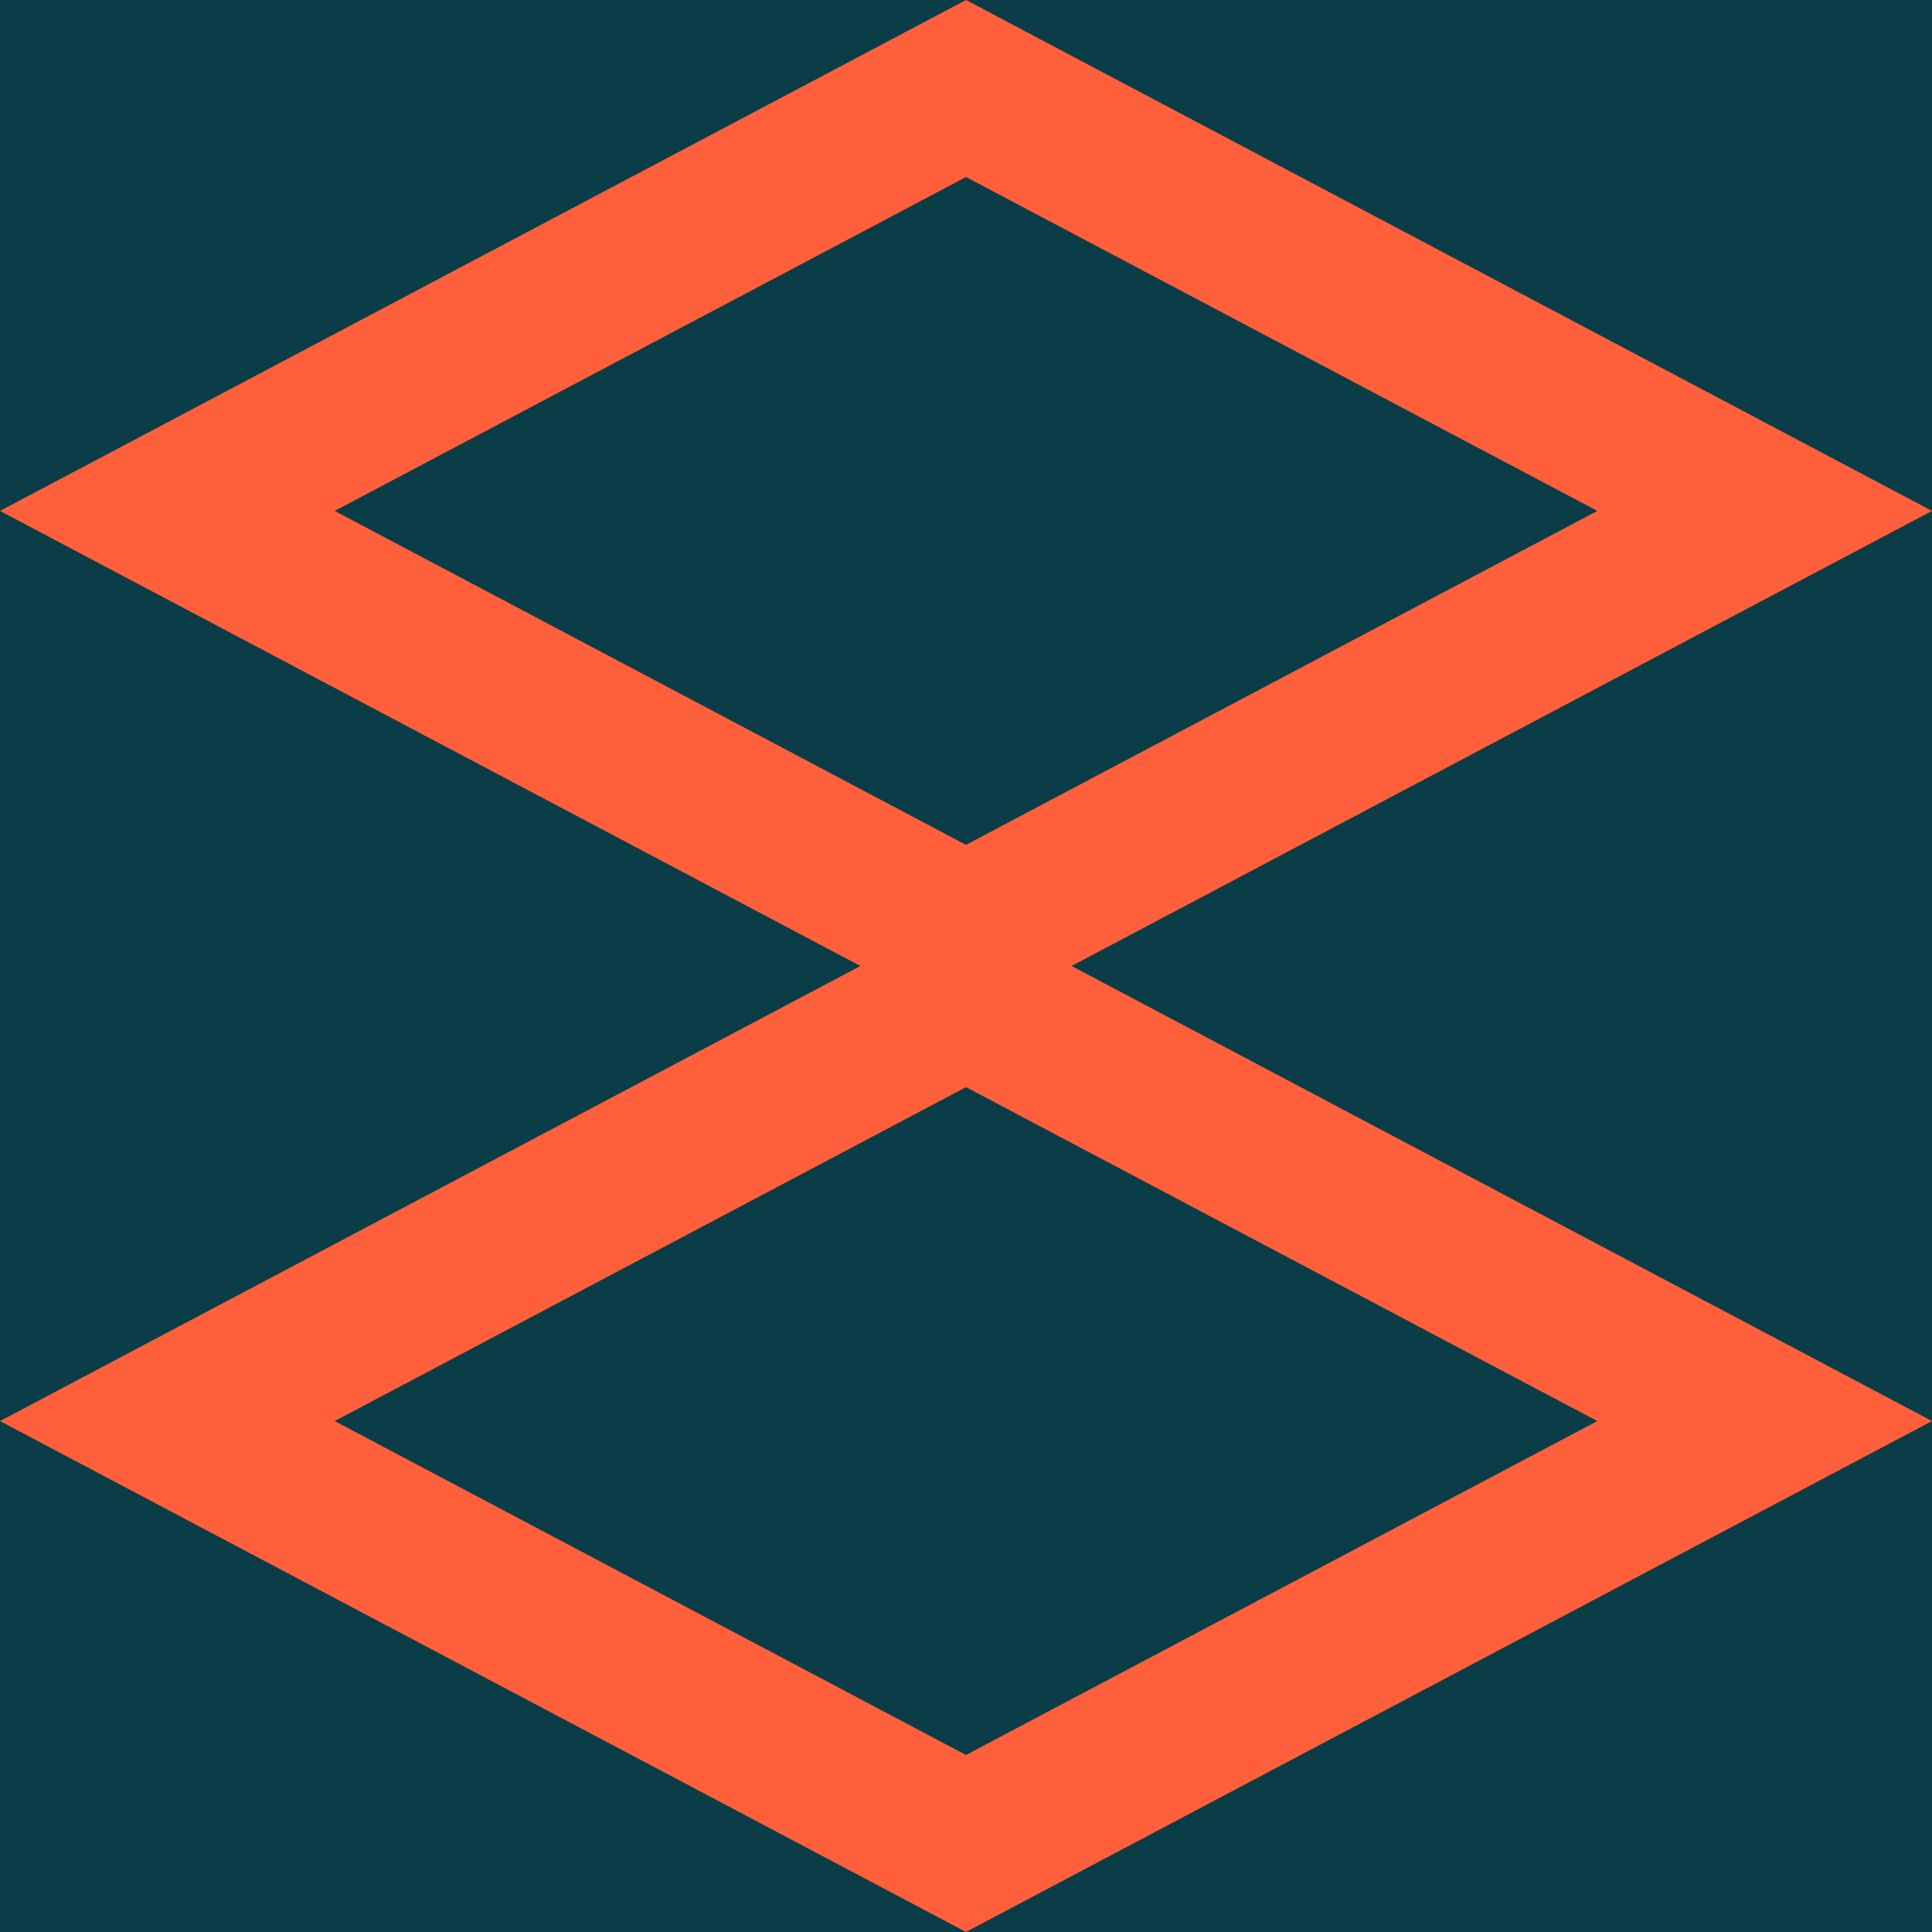 <svg xmlns="http://www.w3.org/2000/svg" id="decorator-paragraph-coaching" width="270" height="270" viewBox="0 0 270 270"><path id="Pfad_58" data-name="Pfad 58" d="M0,27.535H270v-270H0Z" transform="translate(0 242.465)" fill="#0b3d48"></path><g id="Gruppe_58" data-name="Gruppe 58" transform="translate(0 0)"><path id="Pfad_59" data-name="Pfad 59" d="M13.767,0l-135,71.4,135,71.4,135-71.4ZM-74.46,71.4,13.767,24.739,102,71.4,13.767,118.071Z" transform="translate(121.232)" fill="#ff603b"></path></g><g id="Gruppe_59" data-name="Gruppe 59" transform="translate(0 127.19)"><path id="Pfad_60" data-name="Pfad 60" d="M0,7.282l135,71.4,135-71.4-135-71.4Zm46.772,0L135-39.384,223.227,7.282,135,53.949Z" transform="translate(0 64.122)" fill="#ff603b"></path></g></svg>